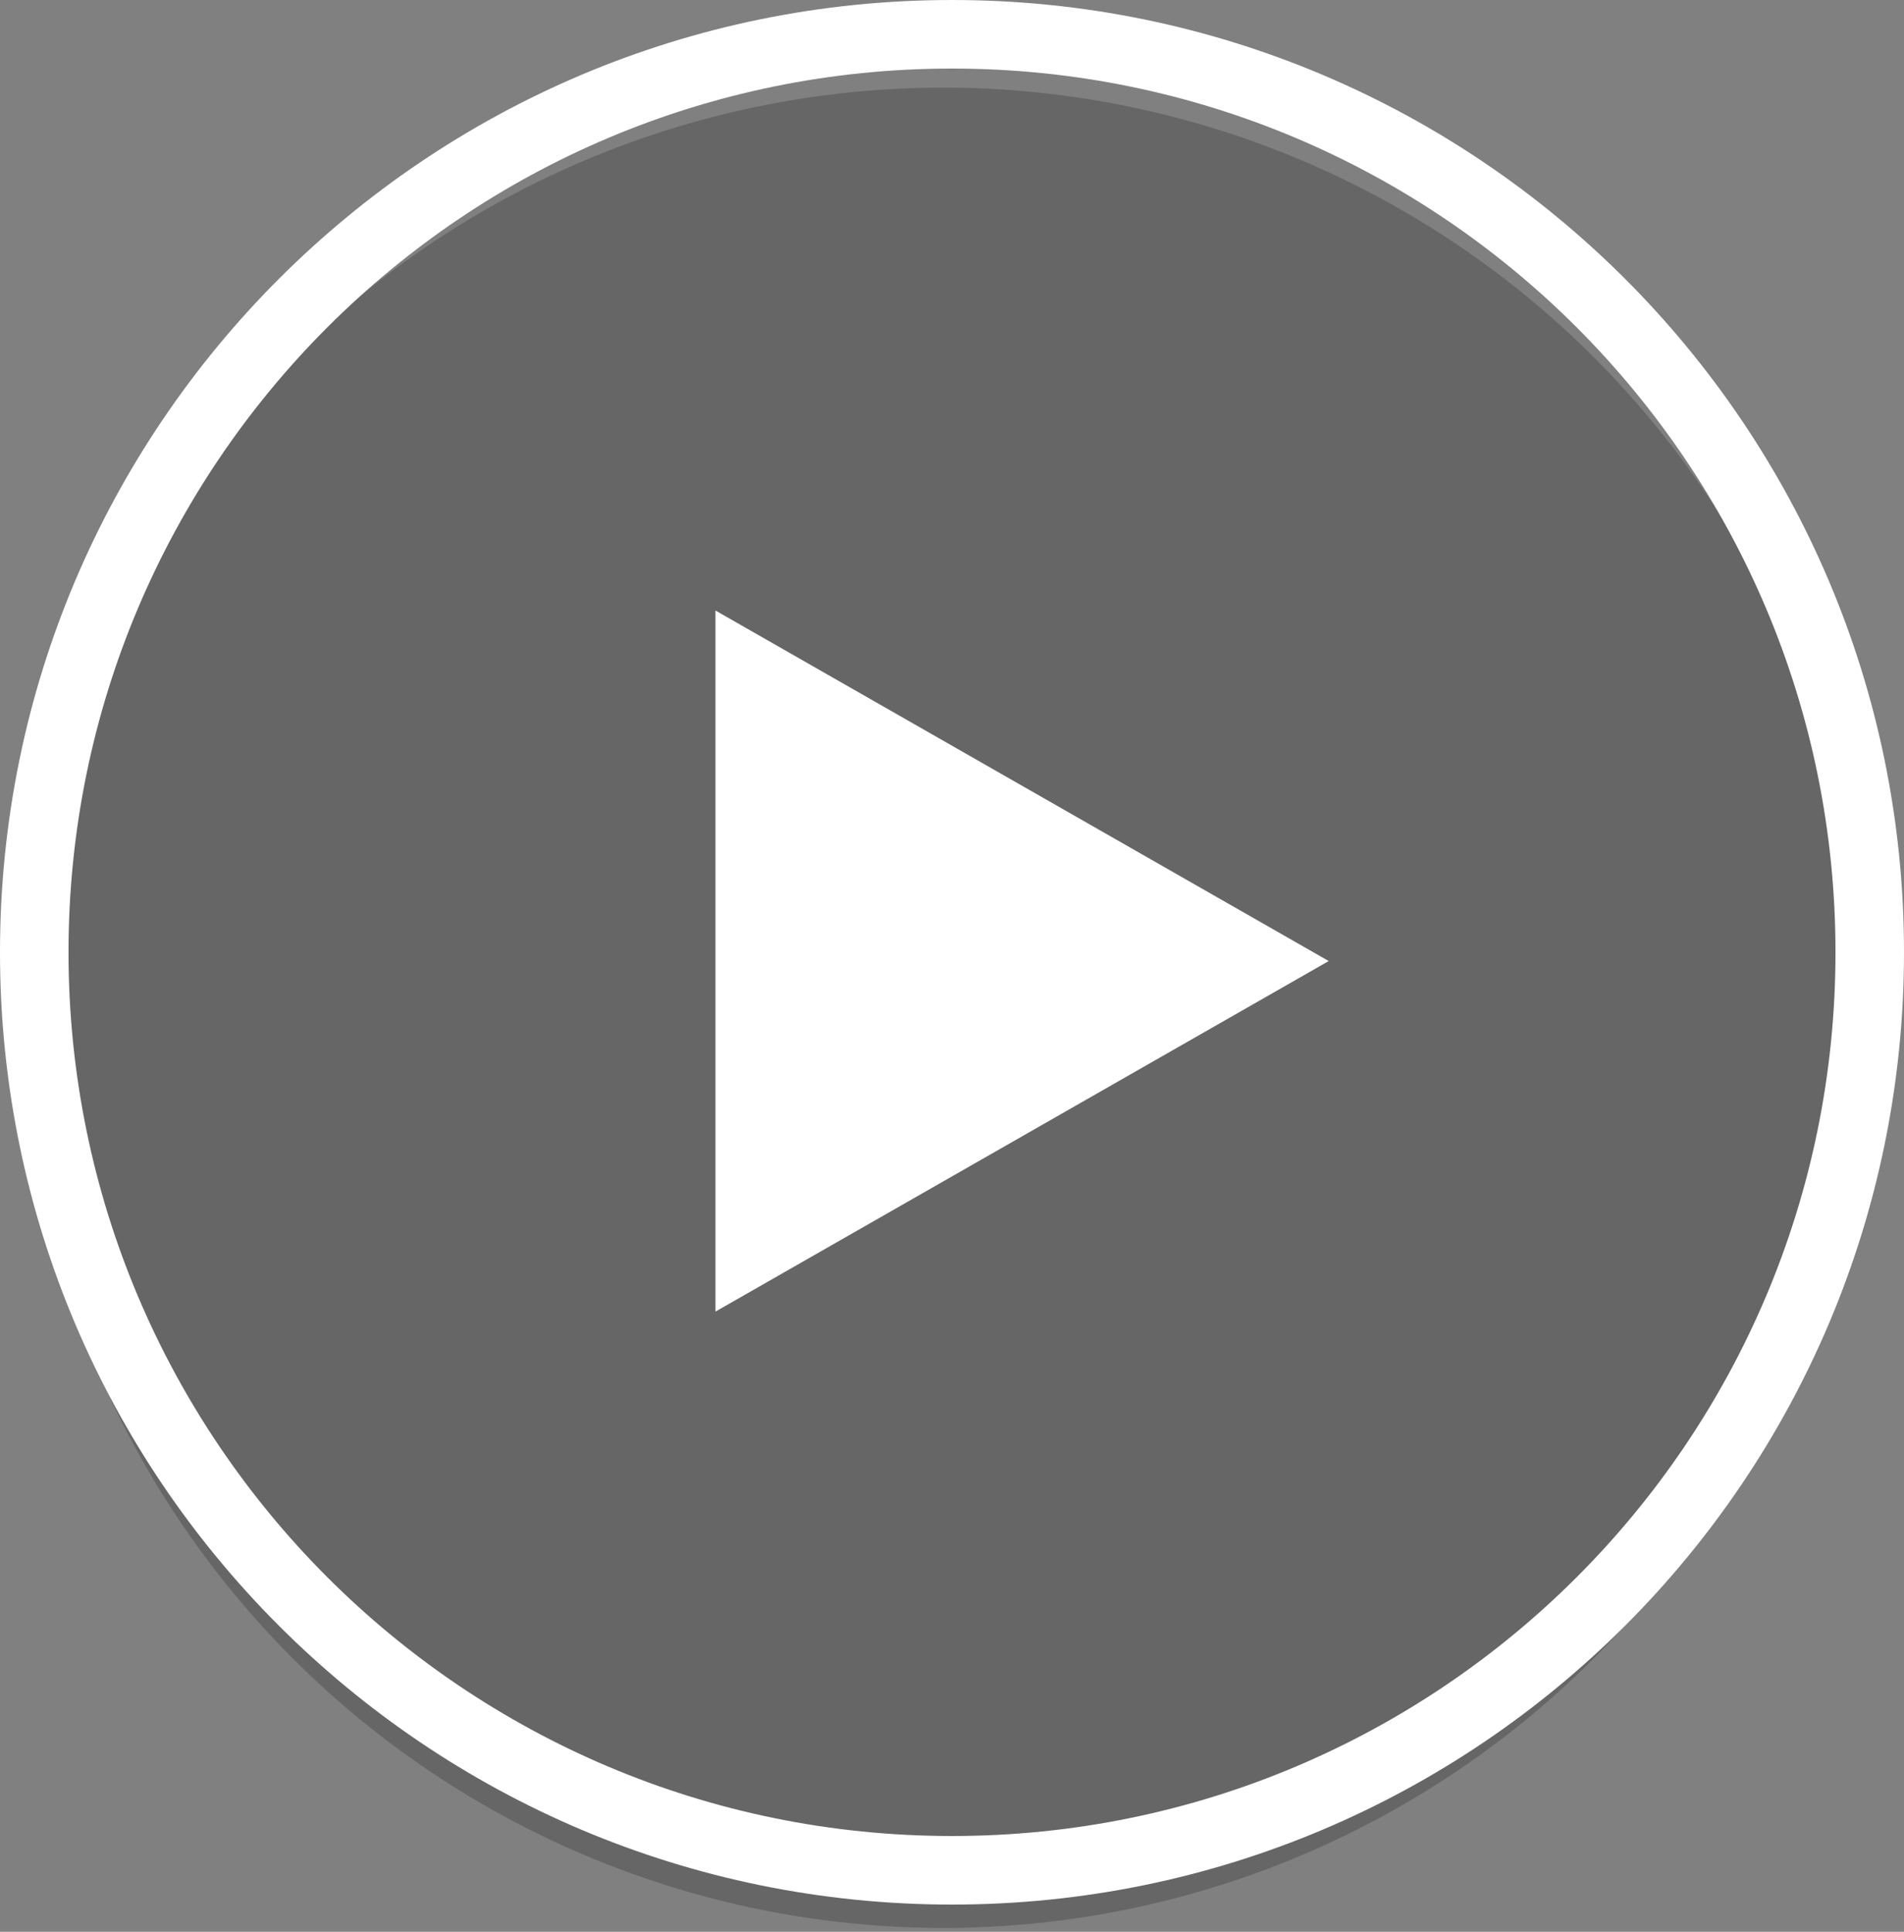 <svg width="70" height="71" viewBox="0 0 70 71" fill="none" xmlns="http://www.w3.org/2000/svg">
<rect x="0" y="0" width="70" height="71" fill="#808080" stroke="none"/>
<circle cx="34.678" cy="37.04" r="33.819" fill="black" fill-opacity="0.2"/>
<path fill-rule="evenodd" clip-rule="evenodd" d="M70 35C70 54.33 54.33 70 35 70C15.67 70 0 54.33 0 35C0 15.67 15.67 0 35 0C54.33 0 70 15.67 70 35ZM2.519 35C2.519 52.938 17.061 67.48 35 67.48C52.939 67.48 67.481 52.938 67.481 35C67.481 17.062 52.939 2.52 35 2.52C17.061 2.52 2.519 17.062 2.519 35Z" fill="white"/>
<path fill-rule="evenodd" clip-rule="evenodd" d="M48.85 35.322L26.304 48.206L26.304 22.439L48.85 35.322Z" fill="white"/>
</svg>
